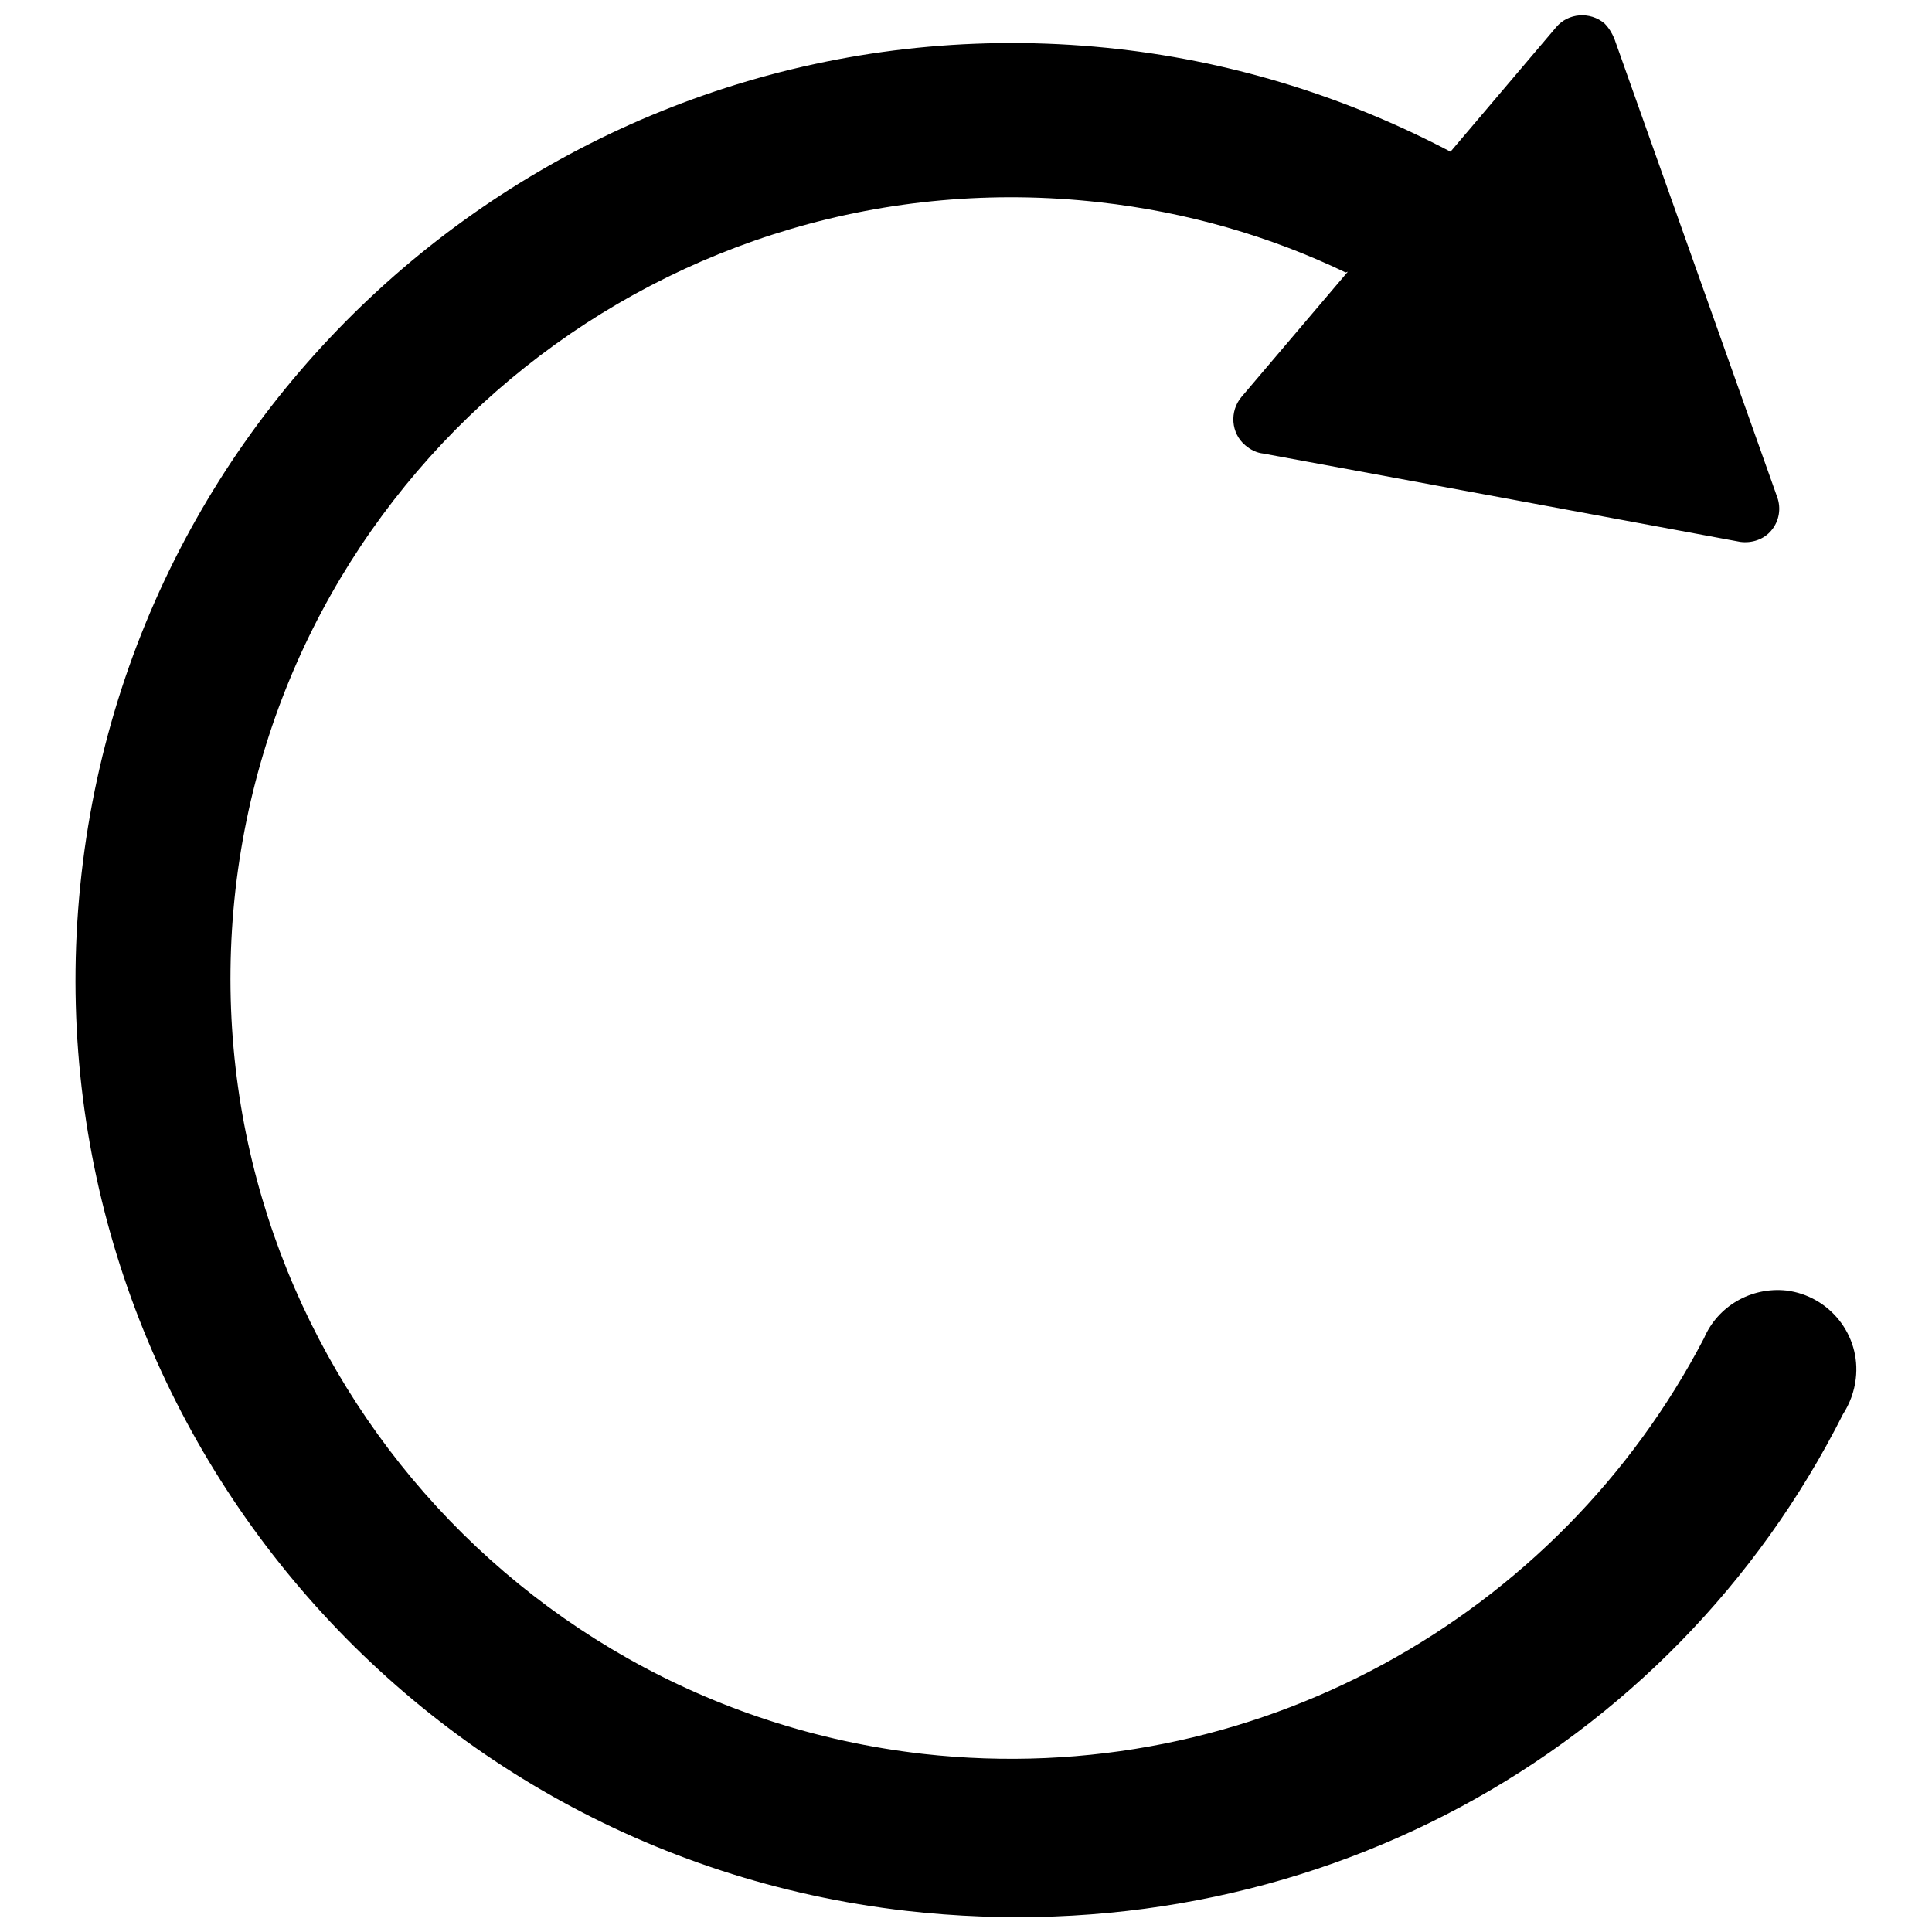<?xml version="1.0" encoding="utf-8"?>
<!-- Svg Vector Icons : http://www.onlinewebfonts.com/icon -->
<!DOCTYPE svg PUBLIC "-//W3C//DTD SVG 1.1//EN" "http://www.w3.org/Graphics/SVG/1.1/DTD/svg11.dtd">
<svg version="1.1" xmlns="http://www.w3.org/2000/svg" xmlns:xlink="http://www.w3.org/1999/xlink" x="0px" y="0px" viewBox="0 0 256 256" enable-background="new 0 0 256 256" xml:space="preserve">
<g><g><path fill="#000000" d="M236.7,171c-4.7-0.5-9.1,2.1-10.9,6.3l0,0c-19.2,36.9-59.7,60-103.5,55.1c-56.8-6.5-97.5-57.7-91.1-114.5c6.5-56.8,57.7-97.5,114.5-91.1c11.6,1.3,22.6,4.5,32.6,9.3l0.3-0.1l-14.1,16.6c-1.6,1.9-1.4,4.8,0.5,6.4c0.7,0.6,1.5,1,2.4,1.1l31.4,5.8l31.8,5.9l0,0c1.5,0.2,3.1-0.3,4.1-1.5c1.1-1.3,1.3-3,0.8-4.4l0,0l-10.8-30.4L213.9,5.1c-0.3-0.7-0.7-1.4-1.3-2c-1.9-1.6-4.8-1.4-6.4,0.5l-14,16.5c-13.3-7-28.1-11.8-44-13.6C80-1.2,18.5,47.7,10.8,115.8C3.1,183.9,52,245.4,120.1,253.2c53.1,6,101.4-20.8,124.1-65.8c0.9-1.4,1.5-3,1.7-4.7C246.6,176.9,242.4,171.7,236.7,171z"/></g></g>
</svg>